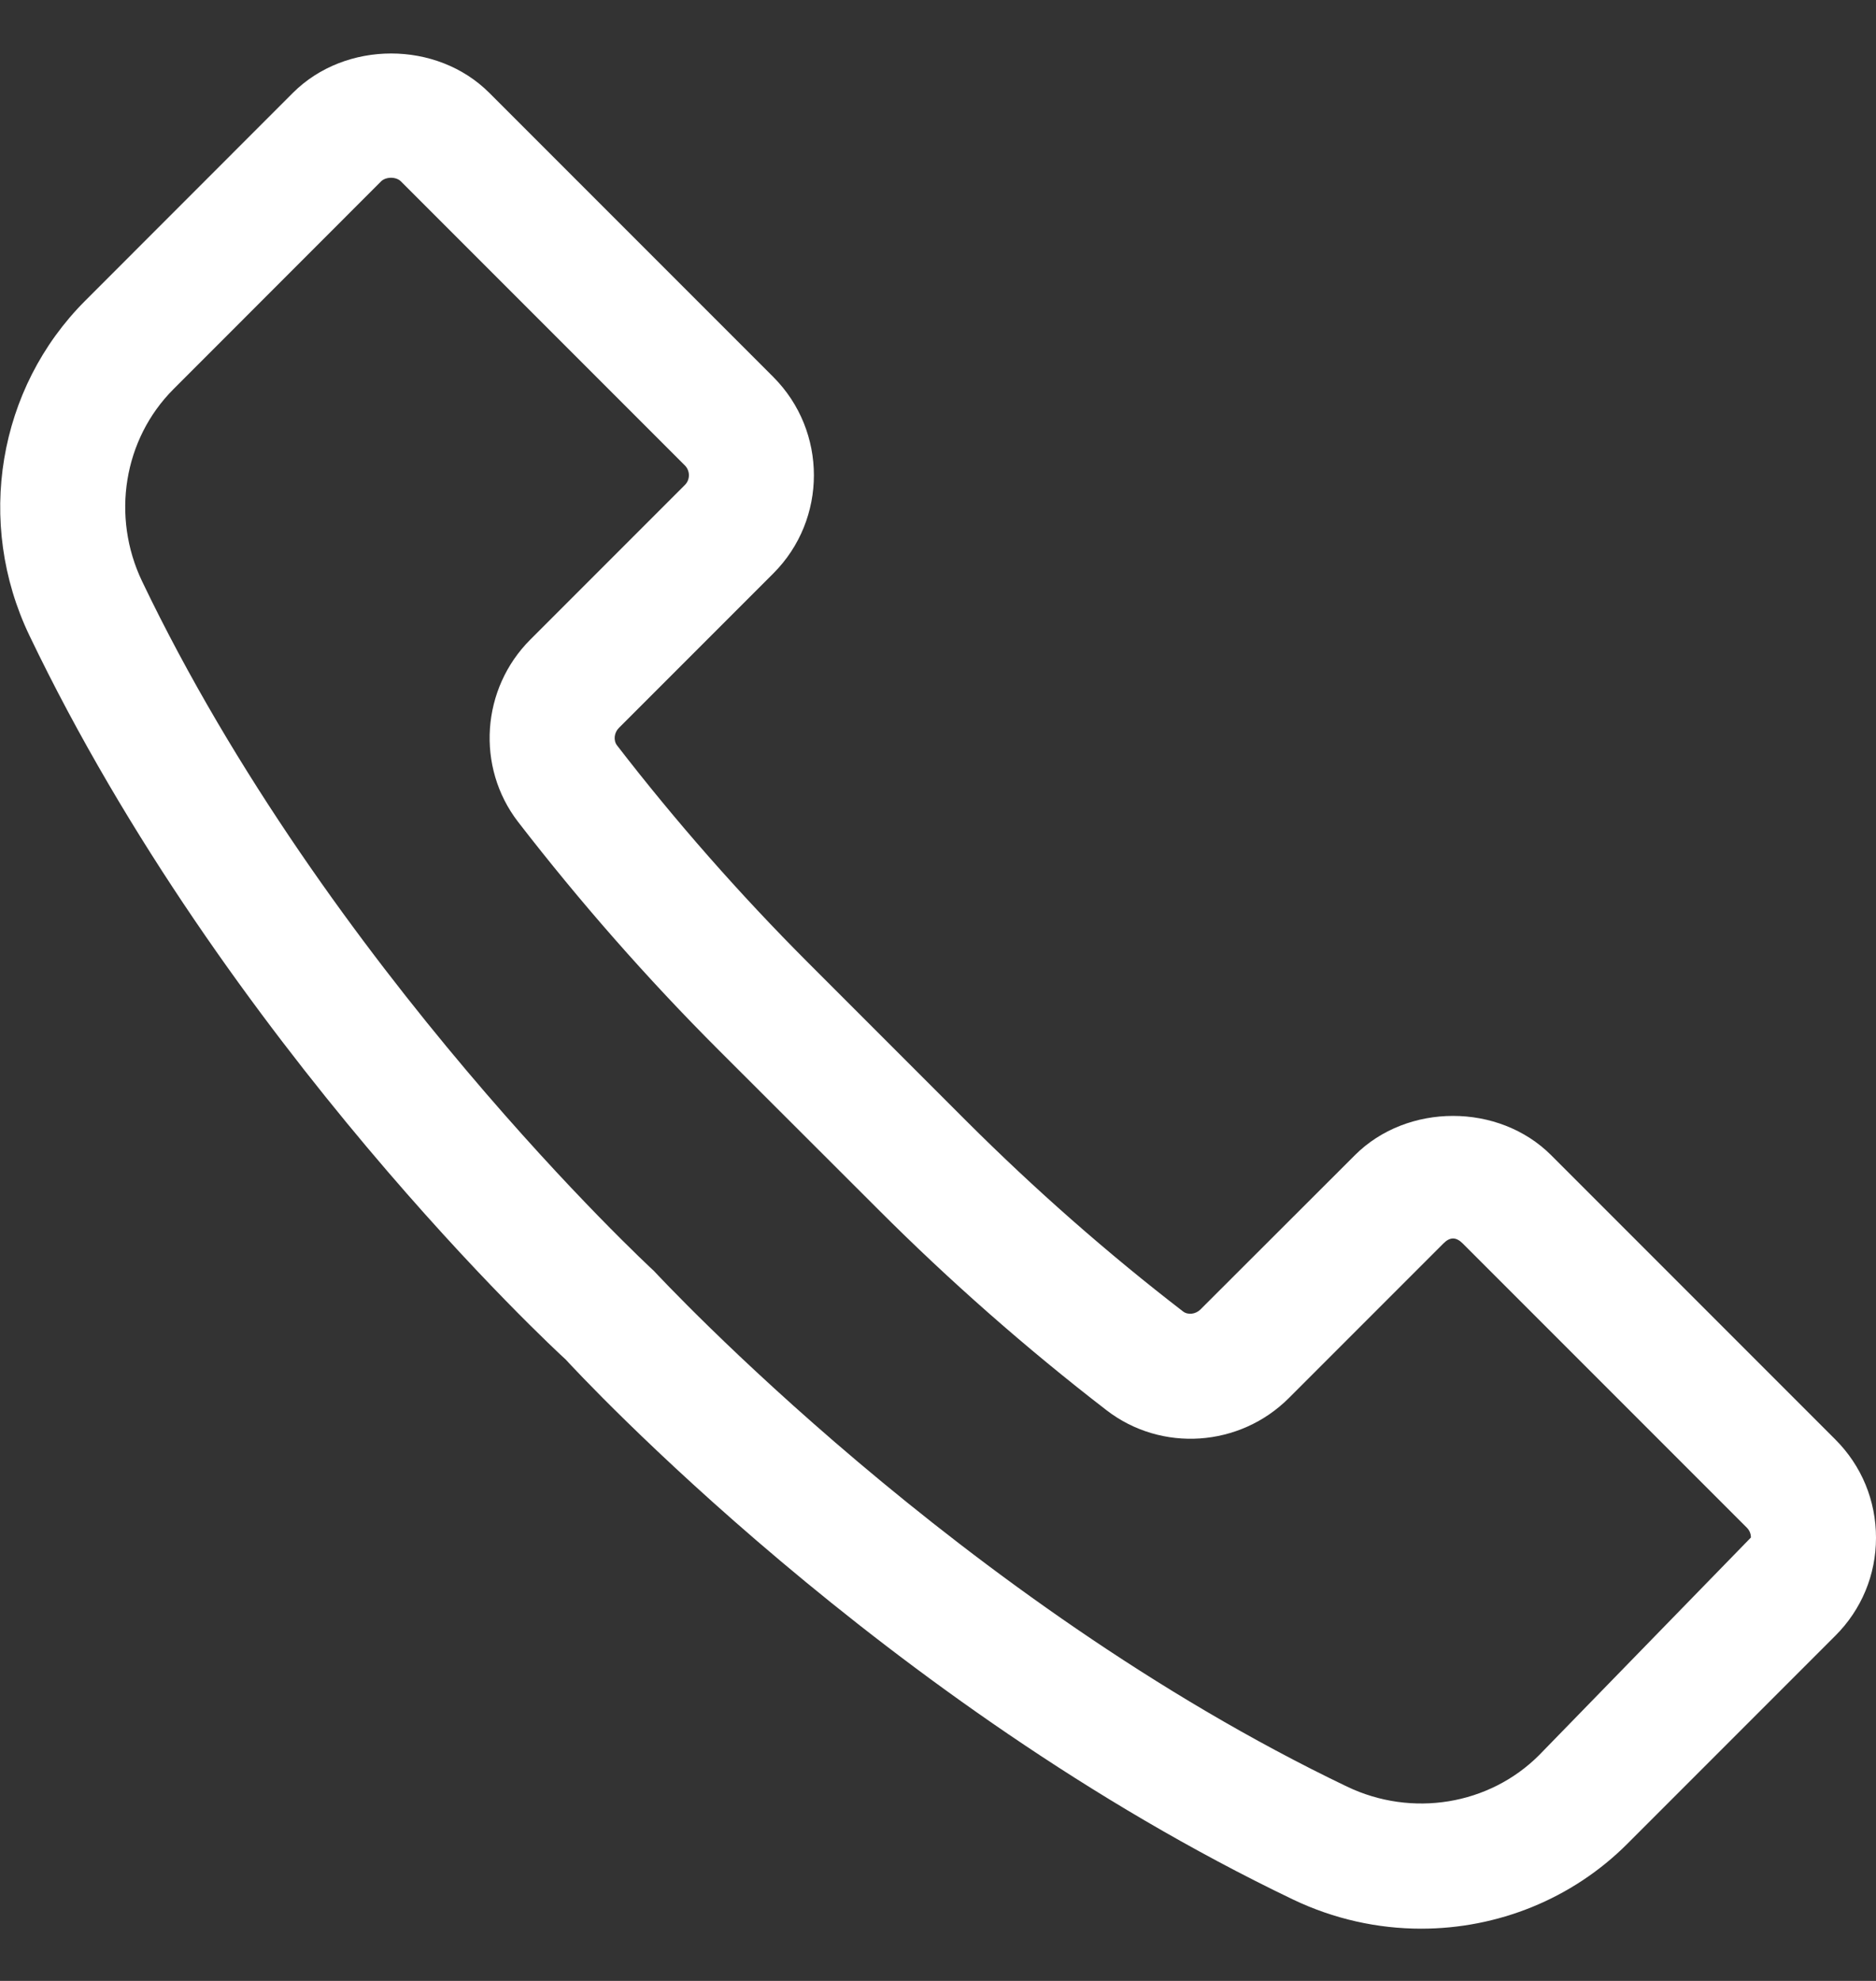 <svg width="18" height="19" viewBox="0 0 18 19" fill="none" xmlns="http://www.w3.org/2000/svg">
<rect x="0" y="0" width="18" height="19" fill="#333333" stroke="none"/>
<path fill-rule="evenodd" clip-rule="evenodd" d="M13.636 18.499C13.219 18.499 12.799 18.407 12.406 18.219C8.483 16.339 5.55 13.173 5.427 13.039C5.329 12.952 2.162 10.018 0.282 6.095C-0.237 5.013 -0.021 3.723 0.817 2.885L2.81 0.891C3.314 0.387 4.192 0.387 4.695 0.891L7.42 3.616C7.939 4.136 7.939 4.981 7.42 5.5L5.938 6.982C5.892 7.028 5.884 7.102 5.92 7.149C6.48 7.875 7.095 8.574 7.747 9.227L9.272 10.752C9.921 11.4 10.62 12.016 11.35 12.578C11.397 12.615 11.471 12.606 11.517 12.561L13 11.08C13.502 10.578 14.381 10.577 14.884 11.081L17.61 13.807C17.862 14.059 18 14.393 18 14.75C18 15.105 17.861 15.439 17.609 15.69L15.616 17.683C15.082 18.218 14.365 18.499 13.636 18.499ZM3.752 1.705C3.716 1.705 3.68 1.717 3.658 1.738L1.665 3.732C1.186 4.211 1.065 4.953 1.364 5.577C3.145 9.294 6.243 12.162 6.274 12.19C6.338 12.257 9.215 15.359 12.924 17.136C13.547 17.435 14.289 17.313 14.767 16.835L16.8 14.747C16.8 14.723 16.793 14.685 16.761 14.653L14.035 11.927C13.971 11.863 13.912 11.863 13.849 11.927L12.367 13.409C11.895 13.881 11.144 13.932 10.618 13.527C9.847 12.933 9.109 12.284 8.424 11.598L6.899 10.075C6.21 9.387 5.562 8.648 4.97 7.882C4.566 7.357 4.617 6.605 5.089 6.134L6.571 4.652C6.623 4.601 6.623 4.516 6.571 4.464L3.845 1.738C3.823 1.717 3.788 1.705 3.752 1.705Z" fill="white"/>
</svg>
